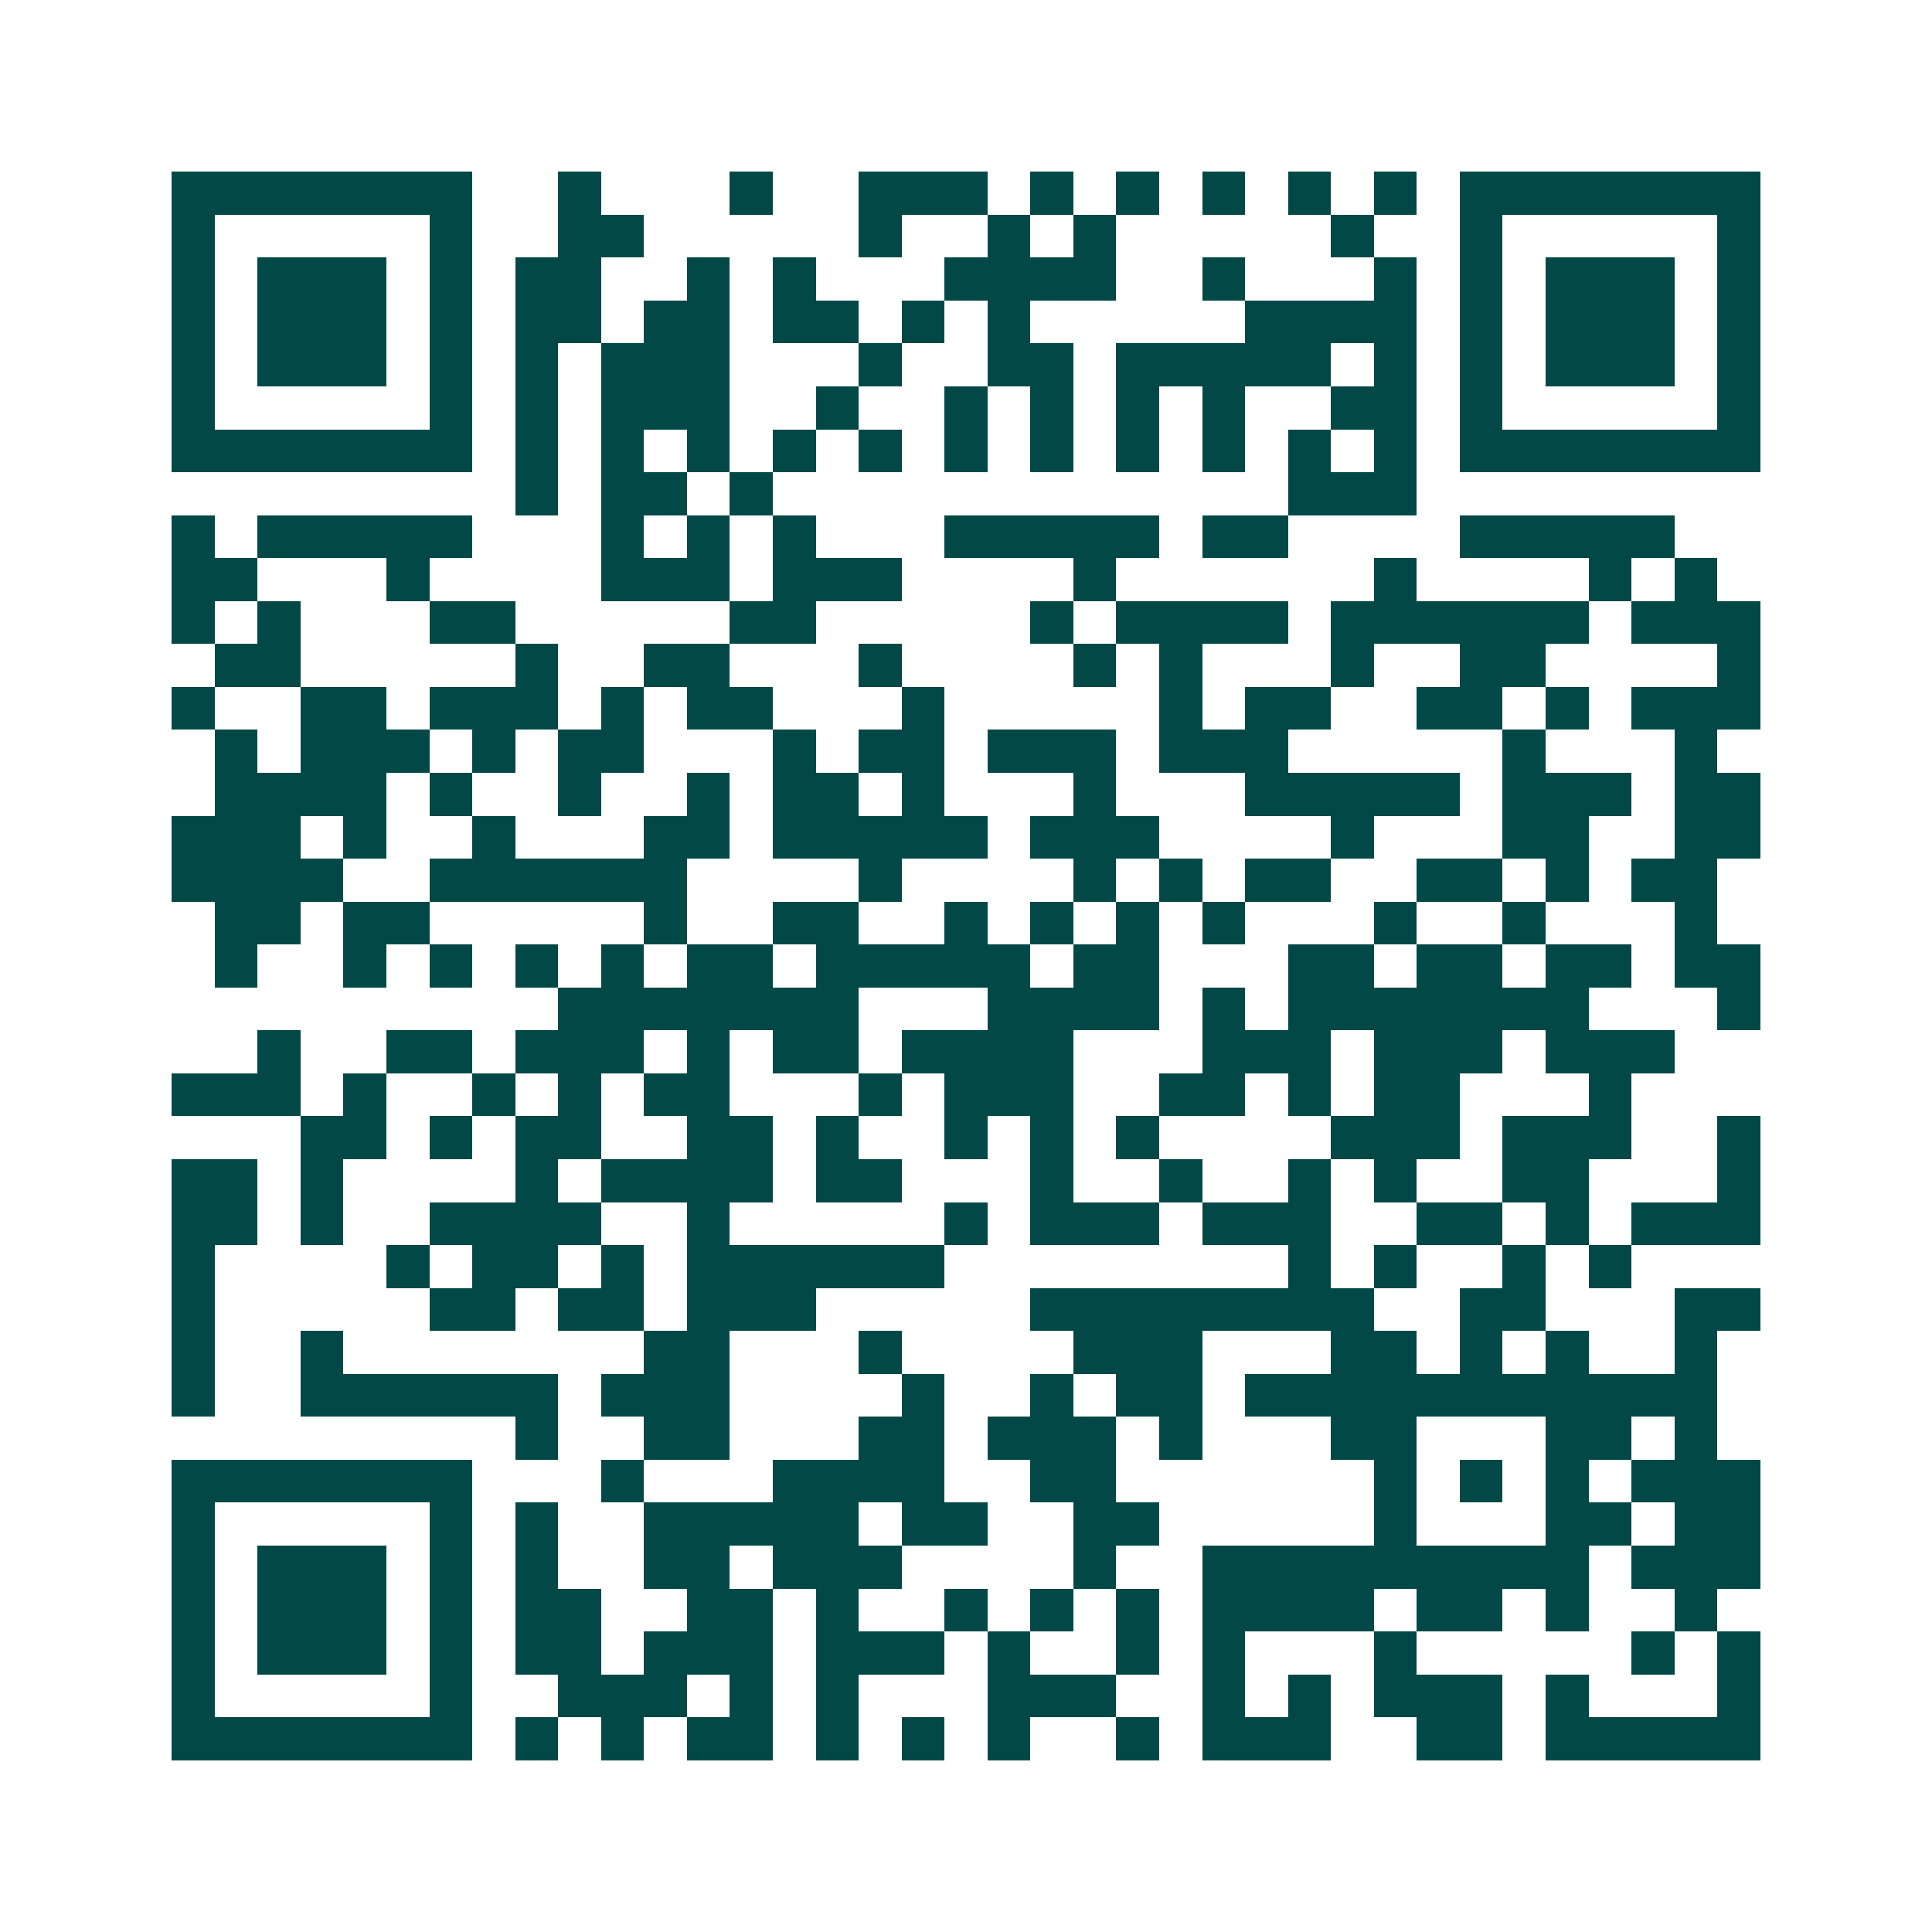 <svg xmlns="http://www.w3.org/2000/svg" width="200" height="200" viewBox="0 0 45 45" shape-rendering="crispEdges"><path fill="#ffffff" d="M0 0h45v45H0z"/><path stroke="#014847" d="M4 4.5h7m2 0h1m3 0h1m2 0h3m1 0h1m1 0h1m1 0h1m1 0h1m1 0h1m1 0h7M4 5.5h1m5 0h1m2 0h2m5 0h1m2 0h1m1 0h1m5 0h1m2 0h1m5 0h1M4 6.5h1m1 0h3m1 0h1m1 0h2m2 0h1m1 0h1m3 0h4m2 0h1m3 0h1m1 0h1m1 0h3m1 0h1M4 7.5h1m1 0h3m1 0h1m1 0h2m1 0h2m1 0h2m1 0h1m1 0h1m5 0h4m1 0h1m1 0h3m1 0h1M4 8.5h1m1 0h3m1 0h1m1 0h1m1 0h3m3 0h1m2 0h2m1 0h5m1 0h1m1 0h1m1 0h3m1 0h1M4 9.5h1m5 0h1m1 0h1m1 0h3m2 0h1m2 0h1m1 0h1m1 0h1m1 0h1m2 0h2m1 0h1m5 0h1M4 10.5h7m1 0h1m1 0h1m1 0h1m1 0h1m1 0h1m1 0h1m1 0h1m1 0h1m1 0h1m1 0h1m1 0h1m1 0h7M12 11.5h1m1 0h2m1 0h1m12 0h3M4 12.5h1m1 0h5m3 0h1m1 0h1m1 0h1m3 0h5m1 0h2m4 0h5M4 13.5h2m3 0h1m4 0h3m1 0h3m4 0h1m6 0h1m4 0h1m1 0h1M4 14.5h1m1 0h1m3 0h2m5 0h2m5 0h1m1 0h4m1 0h6m1 0h3M5 15.5h2m5 0h1m2 0h2m3 0h1m4 0h1m1 0h1m3 0h1m2 0h2m4 0h1M4 16.5h1m2 0h2m1 0h3m1 0h1m1 0h2m3 0h1m5 0h1m1 0h2m2 0h2m1 0h1m1 0h3M5 17.5h1m1 0h3m1 0h1m1 0h2m3 0h1m1 0h2m1 0h3m1 0h3m5 0h1m3 0h1M5 18.5h4m1 0h1m2 0h1m2 0h1m1 0h2m1 0h1m3 0h1m3 0h5m1 0h3m1 0h2M4 19.5h3m1 0h1m2 0h1m3 0h2m1 0h5m1 0h3m4 0h1m3 0h2m2 0h2M4 20.5h4m2 0h6m4 0h1m4 0h1m1 0h1m1 0h2m2 0h2m1 0h1m1 0h2M5 21.5h2m1 0h2m5 0h1m2 0h2m2 0h1m1 0h1m1 0h1m1 0h1m3 0h1m2 0h1m3 0h1M5 22.5h1m2 0h1m1 0h1m1 0h1m1 0h1m1 0h2m1 0h5m1 0h2m3 0h2m1 0h2m1 0h2m1 0h2M13 23.5h7m3 0h4m1 0h1m1 0h7m3 0h1M6 24.5h1m2 0h2m1 0h3m1 0h1m1 0h2m1 0h4m3 0h3m1 0h3m1 0h3M4 25.5h3m1 0h1m2 0h1m1 0h1m1 0h2m3 0h1m1 0h3m2 0h2m1 0h1m1 0h2m3 0h1M7 26.5h2m1 0h1m1 0h2m2 0h2m1 0h1m2 0h1m1 0h1m1 0h1m4 0h3m1 0h3m2 0h1M4 27.5h2m1 0h1m4 0h1m1 0h4m1 0h2m3 0h1m2 0h1m2 0h1m1 0h1m2 0h2m3 0h1M4 28.5h2m1 0h1m2 0h4m2 0h1m5 0h1m1 0h3m1 0h3m2 0h2m1 0h1m1 0h3M4 29.5h1m4 0h1m1 0h2m1 0h1m1 0h6m8 0h1m1 0h1m2 0h1m1 0h1M4 30.5h1m5 0h2m1 0h2m1 0h3m5 0h8m2 0h2m3 0h2M4 31.5h1m2 0h1m7 0h2m3 0h1m4 0h3m3 0h2m1 0h1m1 0h1m2 0h1M4 32.5h1m2 0h6m1 0h3m4 0h1m2 0h1m1 0h2m1 0h11M12 33.5h1m2 0h2m3 0h2m1 0h3m1 0h1m3 0h2m3 0h2m1 0h1M4 34.5h7m3 0h1m3 0h4m2 0h2m6 0h1m1 0h1m1 0h1m1 0h3M4 35.5h1m5 0h1m1 0h1m2 0h5m1 0h2m2 0h2m5 0h1m3 0h2m1 0h2M4 36.5h1m1 0h3m1 0h1m1 0h1m2 0h2m1 0h3m4 0h1m2 0h9m1 0h3M4 37.5h1m1 0h3m1 0h1m1 0h2m2 0h2m1 0h1m2 0h1m1 0h1m1 0h1m1 0h4m1 0h2m1 0h1m2 0h1M4 38.5h1m1 0h3m1 0h1m1 0h2m1 0h3m1 0h3m1 0h1m2 0h1m1 0h1m3 0h1m5 0h1m1 0h1M4 39.5h1m5 0h1m2 0h3m1 0h1m1 0h1m3 0h3m2 0h1m1 0h1m1 0h3m1 0h1m3 0h1M4 40.5h7m1 0h1m1 0h1m1 0h2m1 0h1m1 0h1m1 0h1m2 0h1m1 0h3m2 0h2m1 0h5"/></svg>
